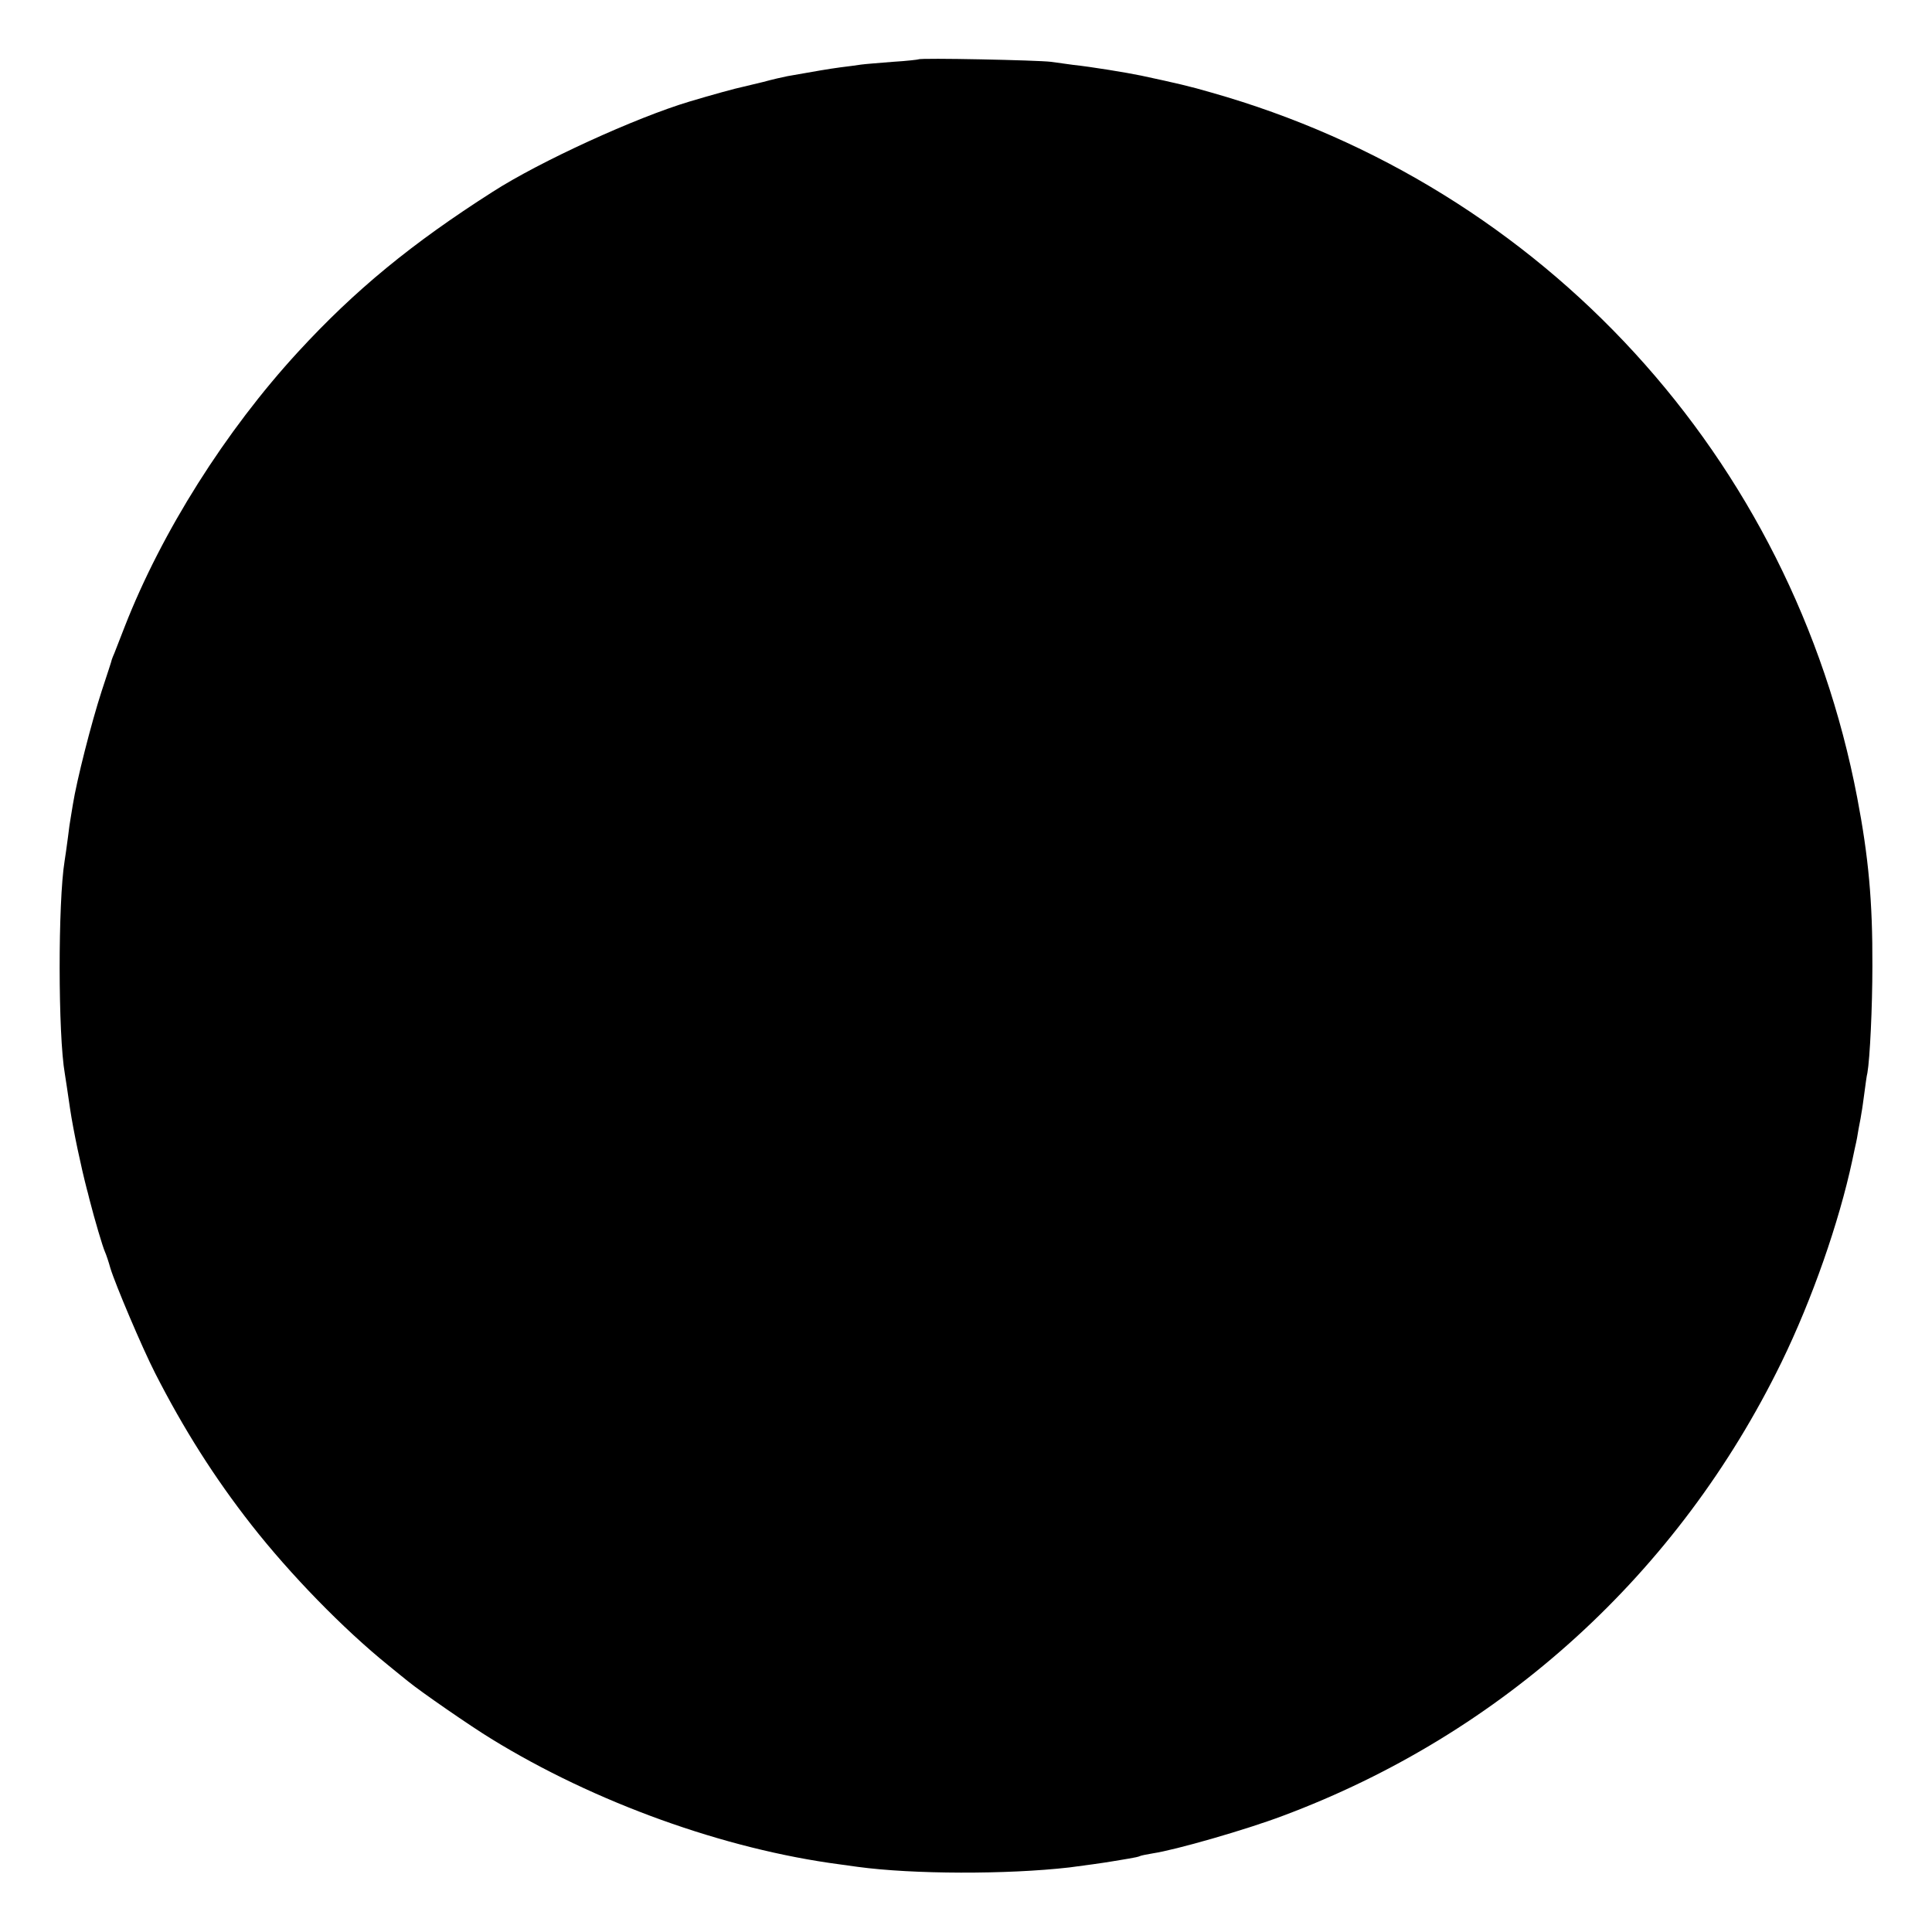 <?xml version="1.0" standalone="no"?>
<!DOCTYPE svg PUBLIC "-//W3C//DTD SVG 20010904//EN"
 "http://www.w3.org/TR/2001/REC-SVG-20010904/DTD/svg10.dtd">
<svg version="1.0" xmlns="http://www.w3.org/2000/svg"
 width="700pt" height="700pt" viewBox="0 0 700 700"
 preserveAspectRatio="xMidYMid meet">
<g transform="translate(0,700) scale(0.1,-0.1)"
fill="#000000" stroke="none">
<path d="M3328 6785 c-1 -1 -43 -6 -93 -9 -49 -4 -101 -8 -115 -10 -14 -2 -48
-7 -75 -10 -44 -6 -85 -13 -192 -32 -16 -3 -55 -12 -88 -21 -33 -8 -67 -16
-75 -18 -21 -4 -112 -29 -192 -53 -194 -58 -542 -217 -713 -327 -293 -187
-498 -355 -705 -580 -263 -286 -494 -652 -628 -995 -16 -41 -33 -84 -37 -95
-5 -11 -9 -22 -10 -25 0 -3 -17 -54 -37 -115 -37 -114 -90 -322 -104 -410 -4
-27 -9 -52 -9 -55 -1 -3 -5 -32 -9 -65 -4 -33 -10 -71 -12 -85 -24 -148 -24
-629 1 -771 2 -13 11 -70 19 -127 12 -80 40 -211 61 -292 1 -3 5 -18 9 -35 20
-78 48 -172 56 -190 5 -11 14 -38 20 -60 18 -59 115 -288 162 -380 103 -202
215 -379 349 -550 141 -180 333 -377 495 -508 32 -26 66 -54 74 -60 44 -36
226 -162 300 -207 375 -231 845 -400 1263 -455 15 -2 44 -6 65 -9 199 -27 540
-28 767 -2 47 6 127 17 155 22 14 2 41 7 60 10 19 3 37 7 40 9 3 2 24 6 47 10
81 12 336 85 471 136 795 297 1434 879 1807 1644 111 228 208 506 256 730 7
33 13 62 14 65 1 3 5 25 9 50 5 25 10 52 11 61 2 9 6 40 10 69 4 29 8 62 11
73 9 51 18 237 18 387 1 233 -14 396 -55 610 -235 1231 -1135 2214 -2341 2555
-75 22 -127 34 -253 61 -53 11 -181 32 -247 39 -21 3 -57 8 -80 11 -46 6 -474
15 -480 9z"/>
</g>
</svg>
